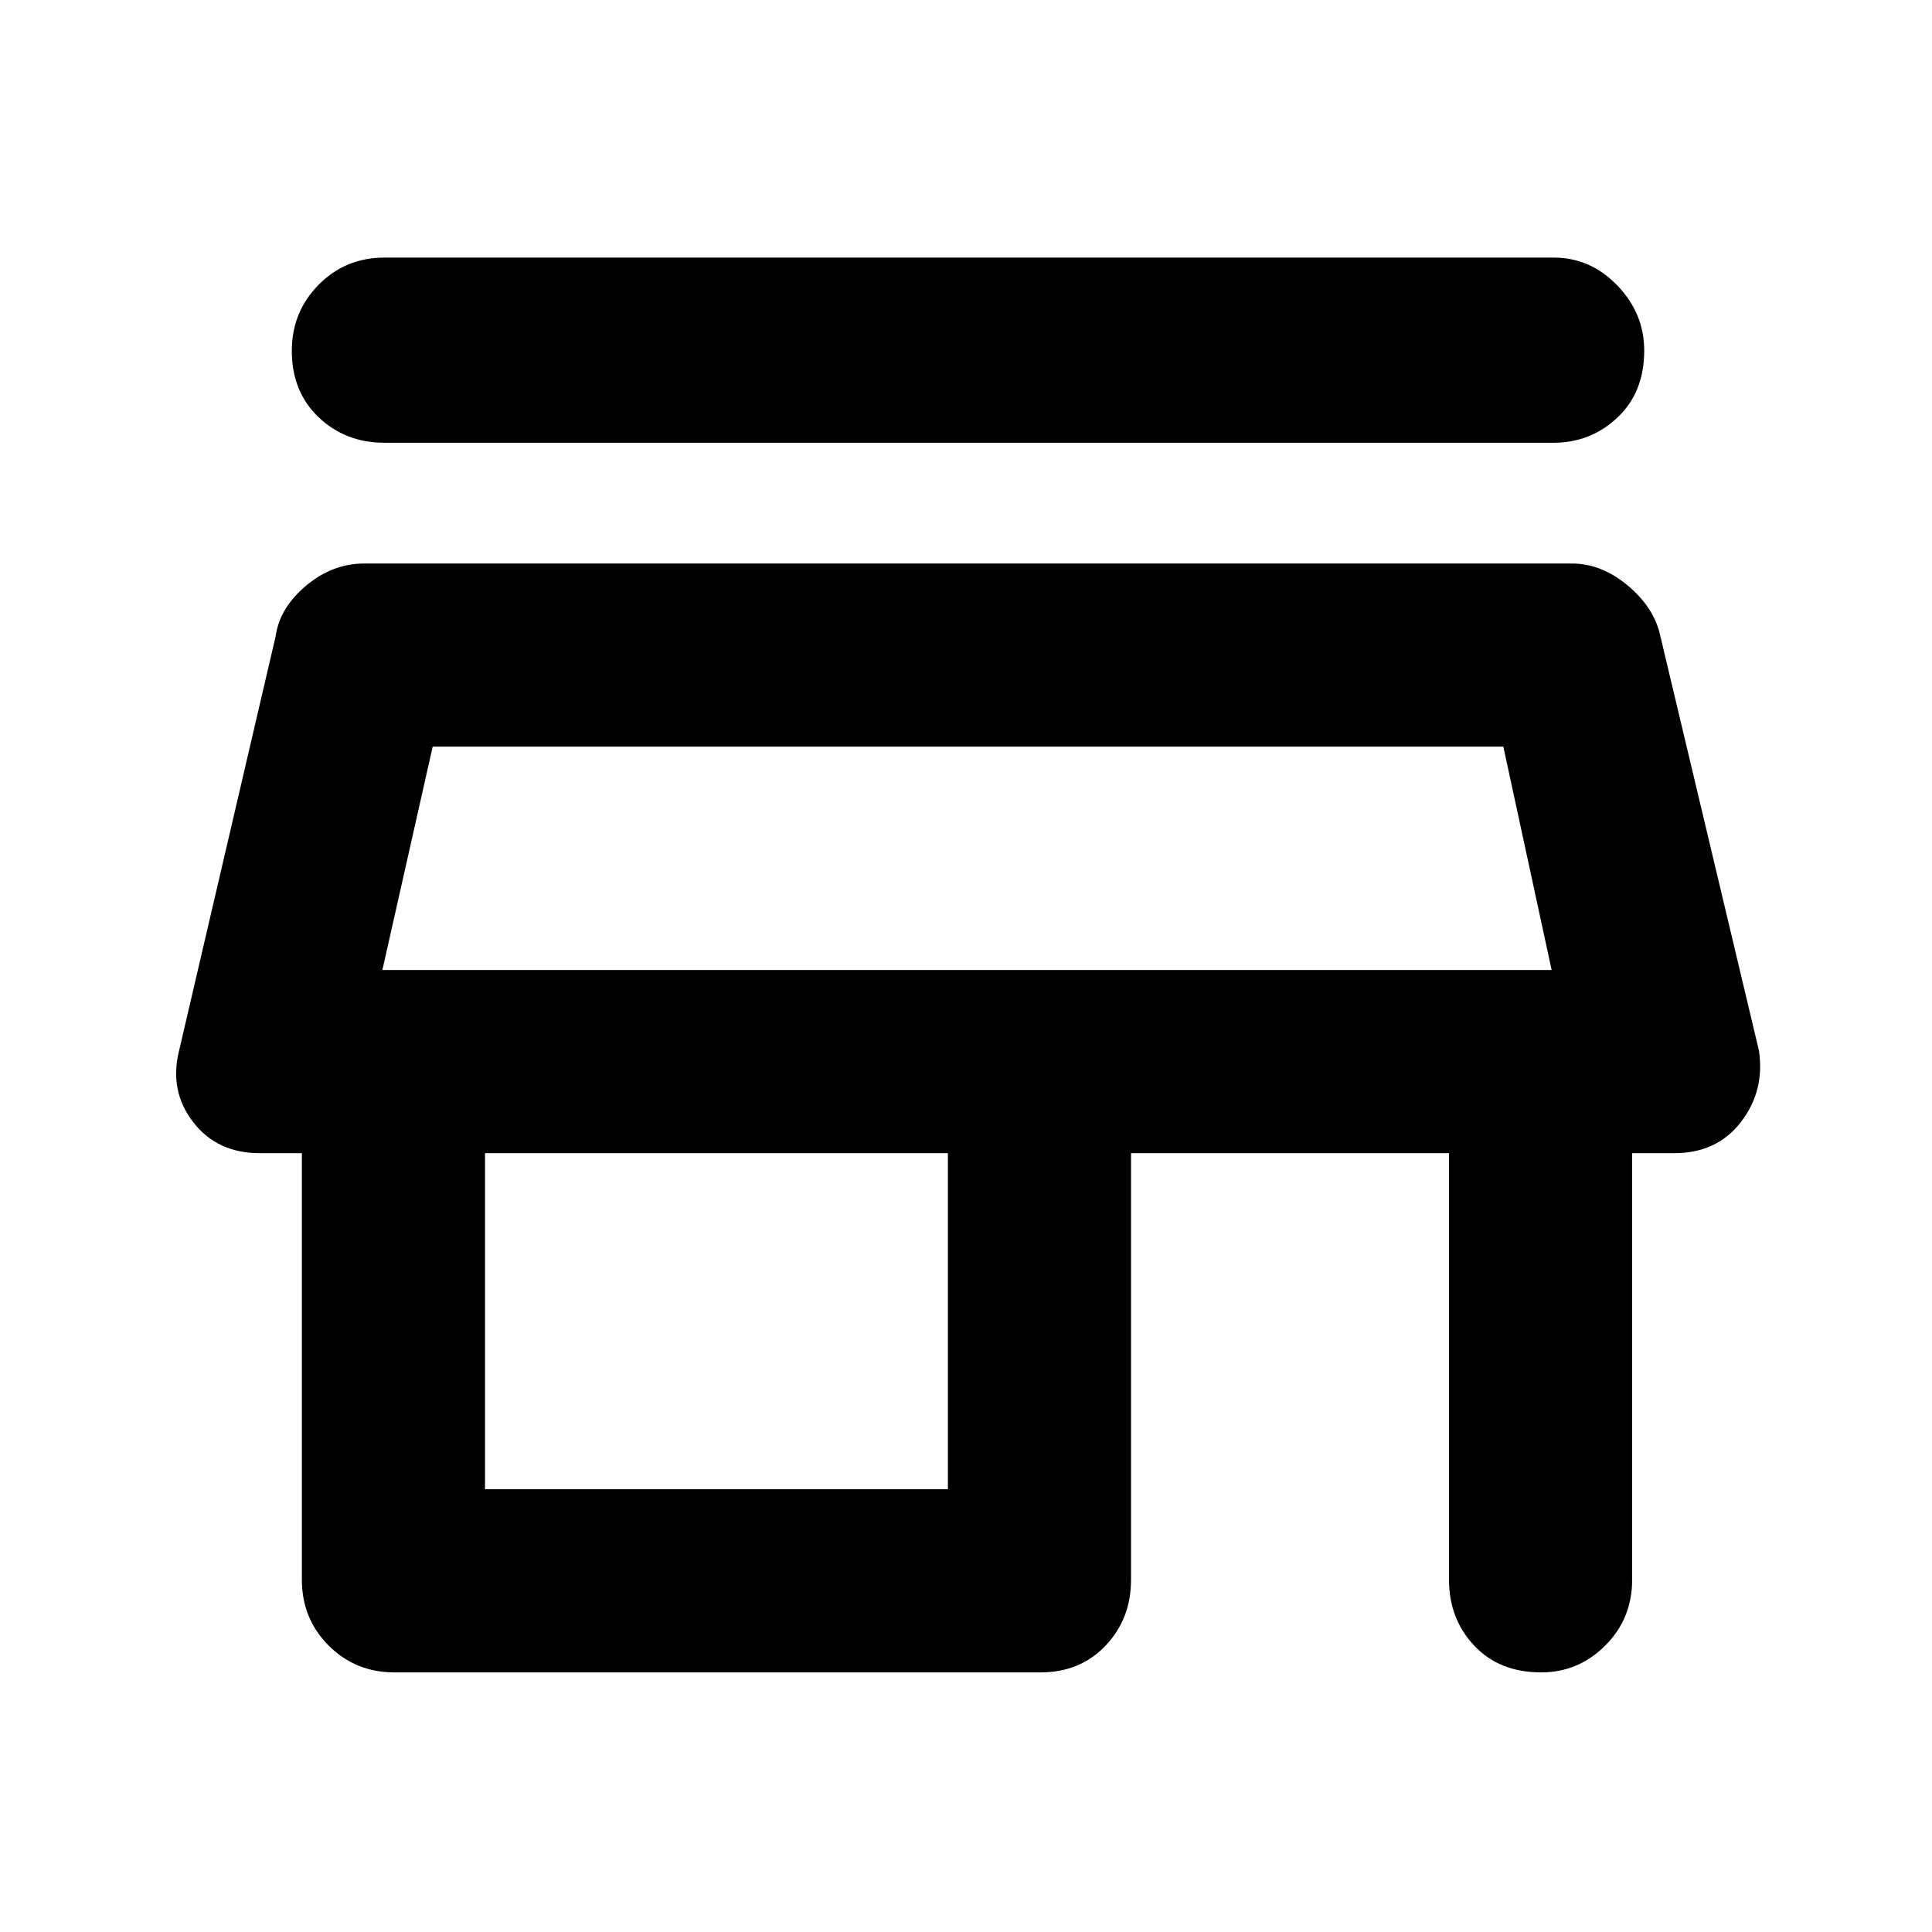 <svg fill="#000000" width="24px" viewBox="0 -960 960 960" height="24px" xmlns="http://www.w3.org/2000/svg"><path d="M191-832h581q18.35 0 31.67 13.88Q817-804.25 817-785.82q0 20.82-13.33 33.32Q790.35-740 772-740H191q-19.35 0-32.68-12.68-13.32-12.67-13.32-33 0-19.32 13.32-32.82Q171.65-832 191-832Zm5 703q-19.35 0-32.68-13.32Q150-155.65 150-175v-212h-21q-21.14 0-33.07-15.5T89-438l48-206q2-14 15.11-25T181-680h600q14.78 0 27.89 11Q822-658 825-644l49 206q3 20-8.93 35.5T832-387h-21v212q0 19.35-13.38 32.68Q784.25-129 765.82-129q-20.82 0-33.32-13.32Q720-155.65 720-175v-212H562v212q0 19.35-12.62 32.68Q536.75-129 517-129H196Zm45-91h230v-167H241v167Zm-51-258h581-581Zm0 0h581l-24-111H215l-25 111Z"></path></svg>
